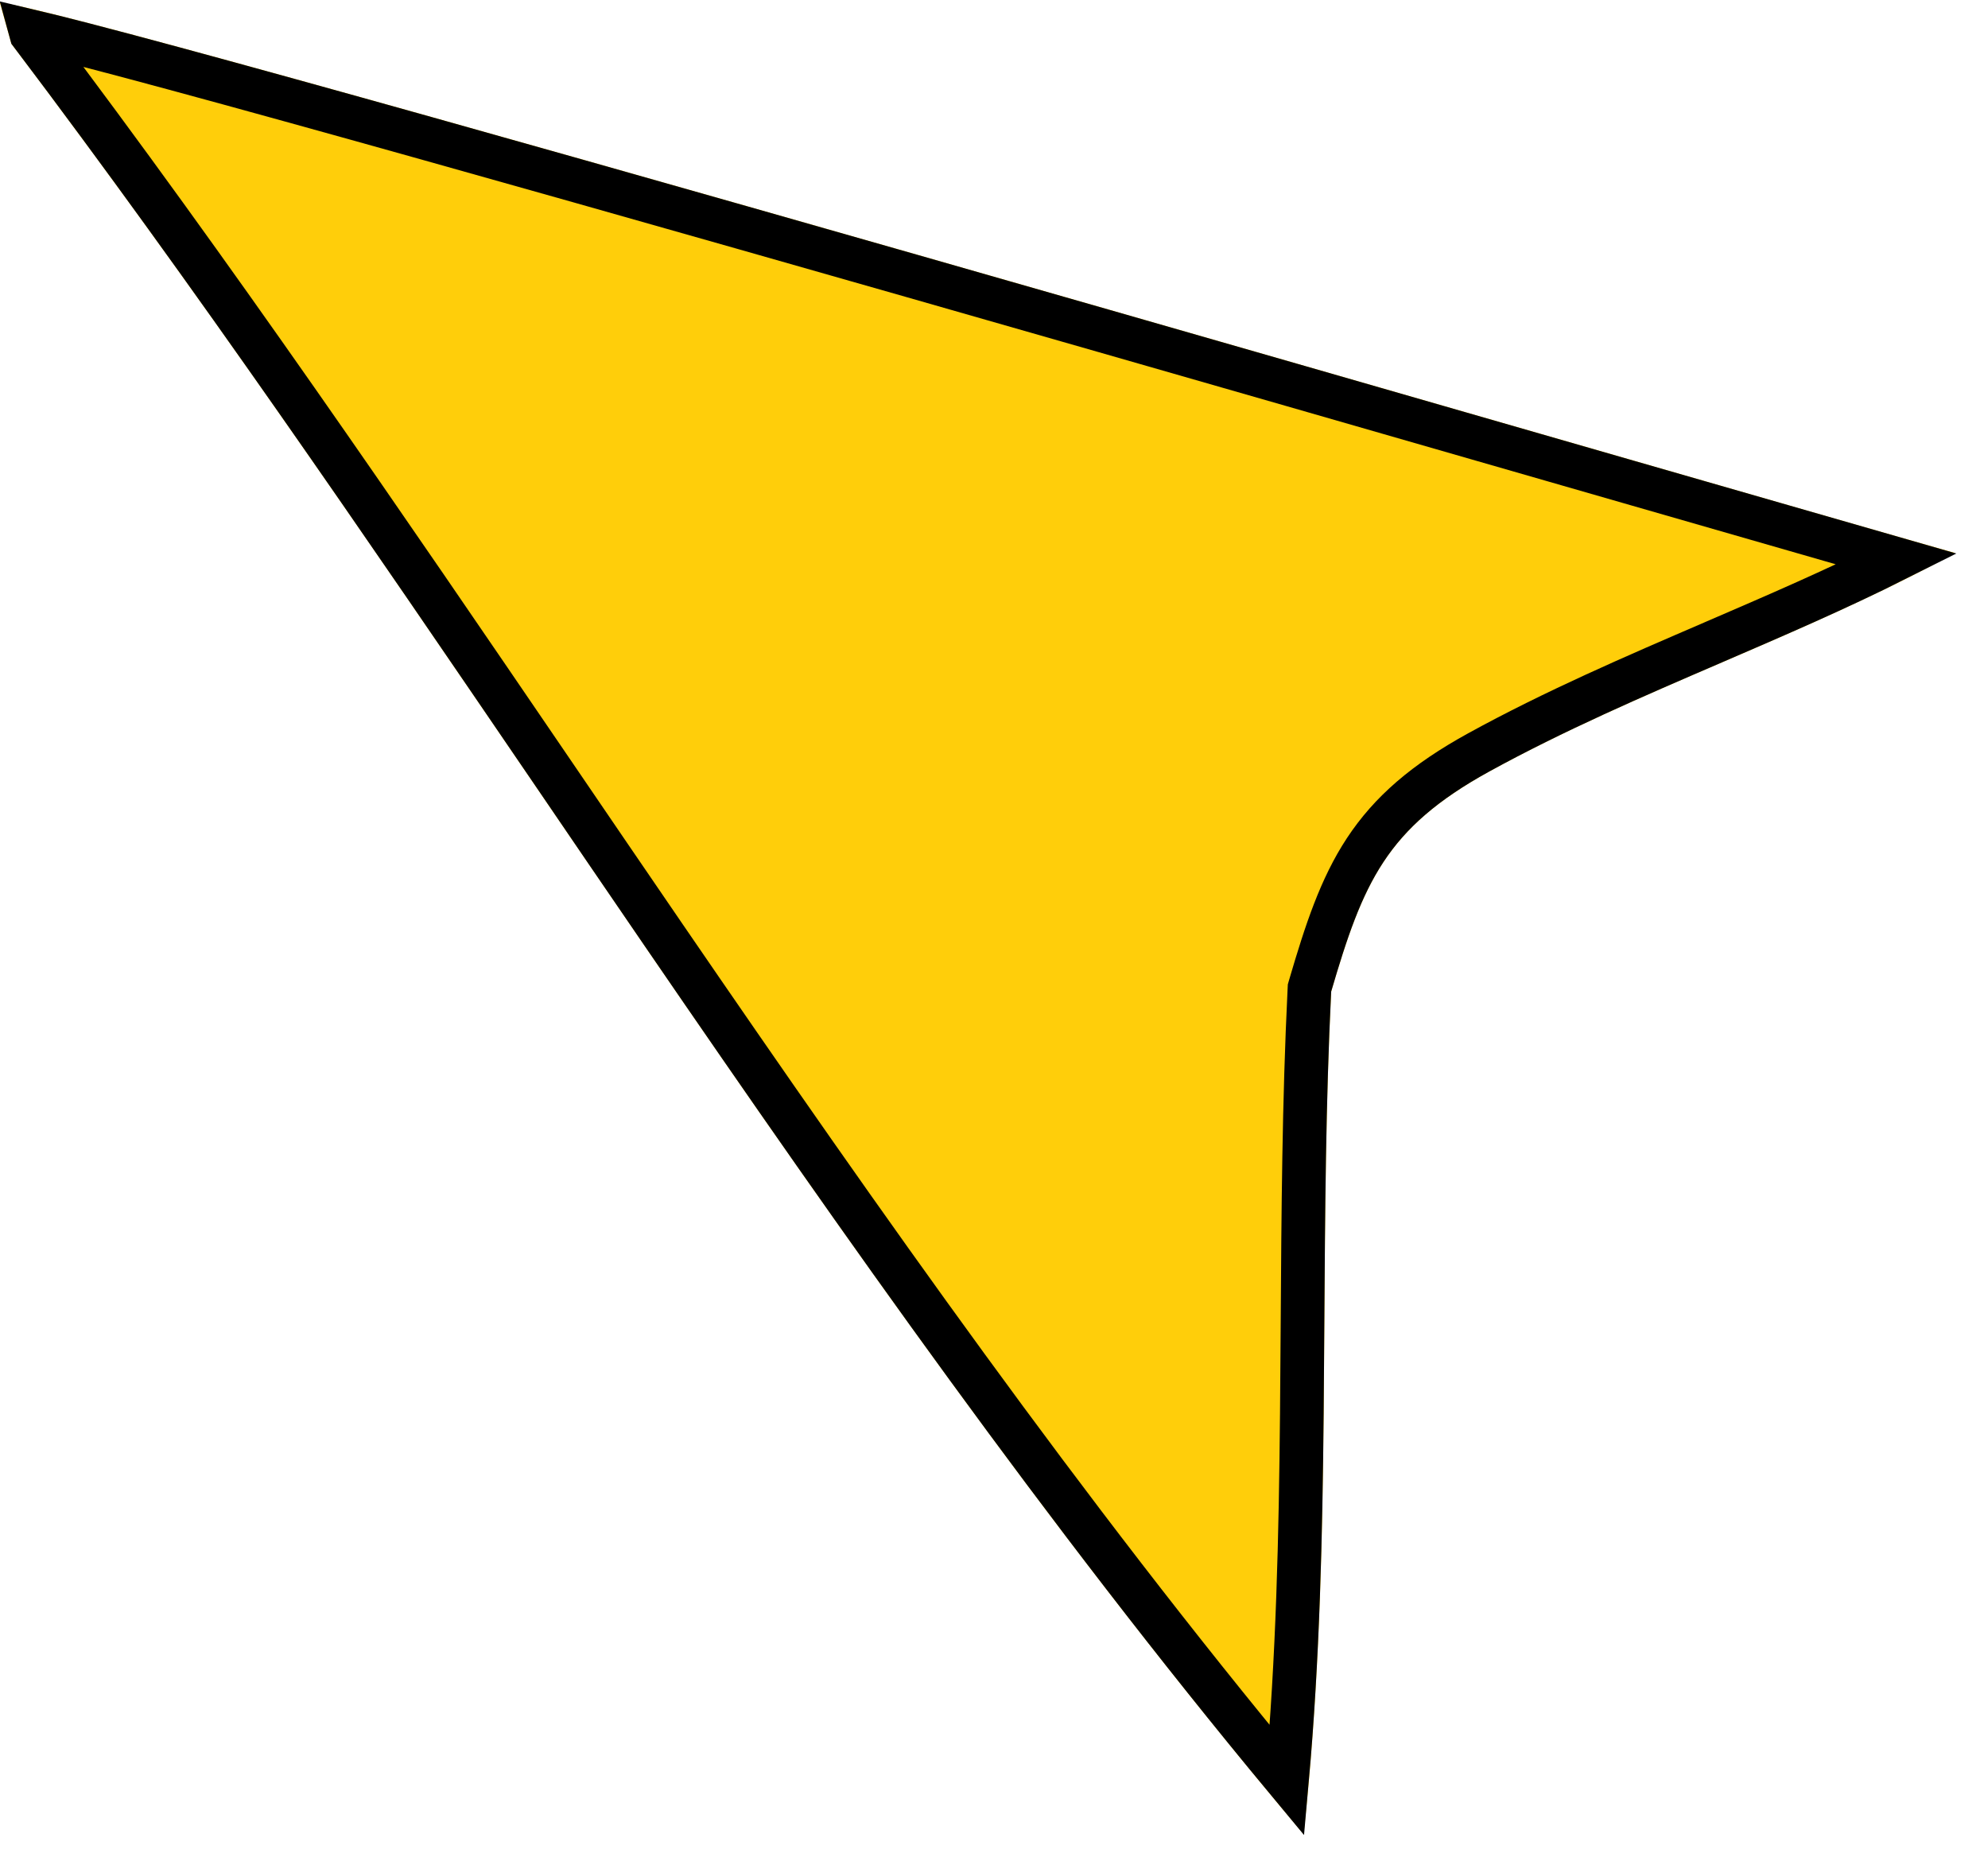 <?xml version="1.0" encoding="UTF-8"?> <svg xmlns="http://www.w3.org/2000/svg" width="47" height="44" viewBox="0 0 47 44" fill="none"><path d="M0.27 1.036L4.47035e-06 0.073C1.058 -0.026 41.378 11.709 46.221 13.072C42.67 15.024 38.754 16.29 35.206 18.239C32.763 19.584 32.225 20.871 31.471 23.441C31.144 30.099 31.543 36.717 30.82 43.357C19.638 30.111 10.771 14.909 0.27 1.036Z" fill="#FFCE0A"></path><path d="M30.778 33.401C30.751 36.307 30.685 39.197 30.427 42.085C25.168 35.751 20.408 28.989 15.715 22.14C14.834 20.854 13.954 19.564 13.075 18.273C9.06 12.386 5.036 6.483 0.74 0.802L0.722 0.736C1.047 0.813 1.463 0.917 1.962 1.046C3.171 1.359 4.848 1.814 6.85 2.368C10.852 3.475 16.141 4.975 21.549 6.52C27.59 8.247 33.781 10.031 38.492 11.389C41.2 12.17 43.419 12.809 44.839 13.216C43.434 13.922 41.979 14.549 40.508 15.183L40.495 15.189C38.637 15.989 36.753 16.801 34.958 17.787L34.958 17.787C33.685 18.487 32.867 19.197 32.274 20.097C31.693 20.98 31.352 22.015 30.976 23.296L30.959 23.355L30.956 23.416C30.827 26.043 30.811 28.666 30.794 31.274C30.79 31.984 30.785 32.693 30.778 33.401Z" stroke="black" stroke-width="1.032"></path></svg> 